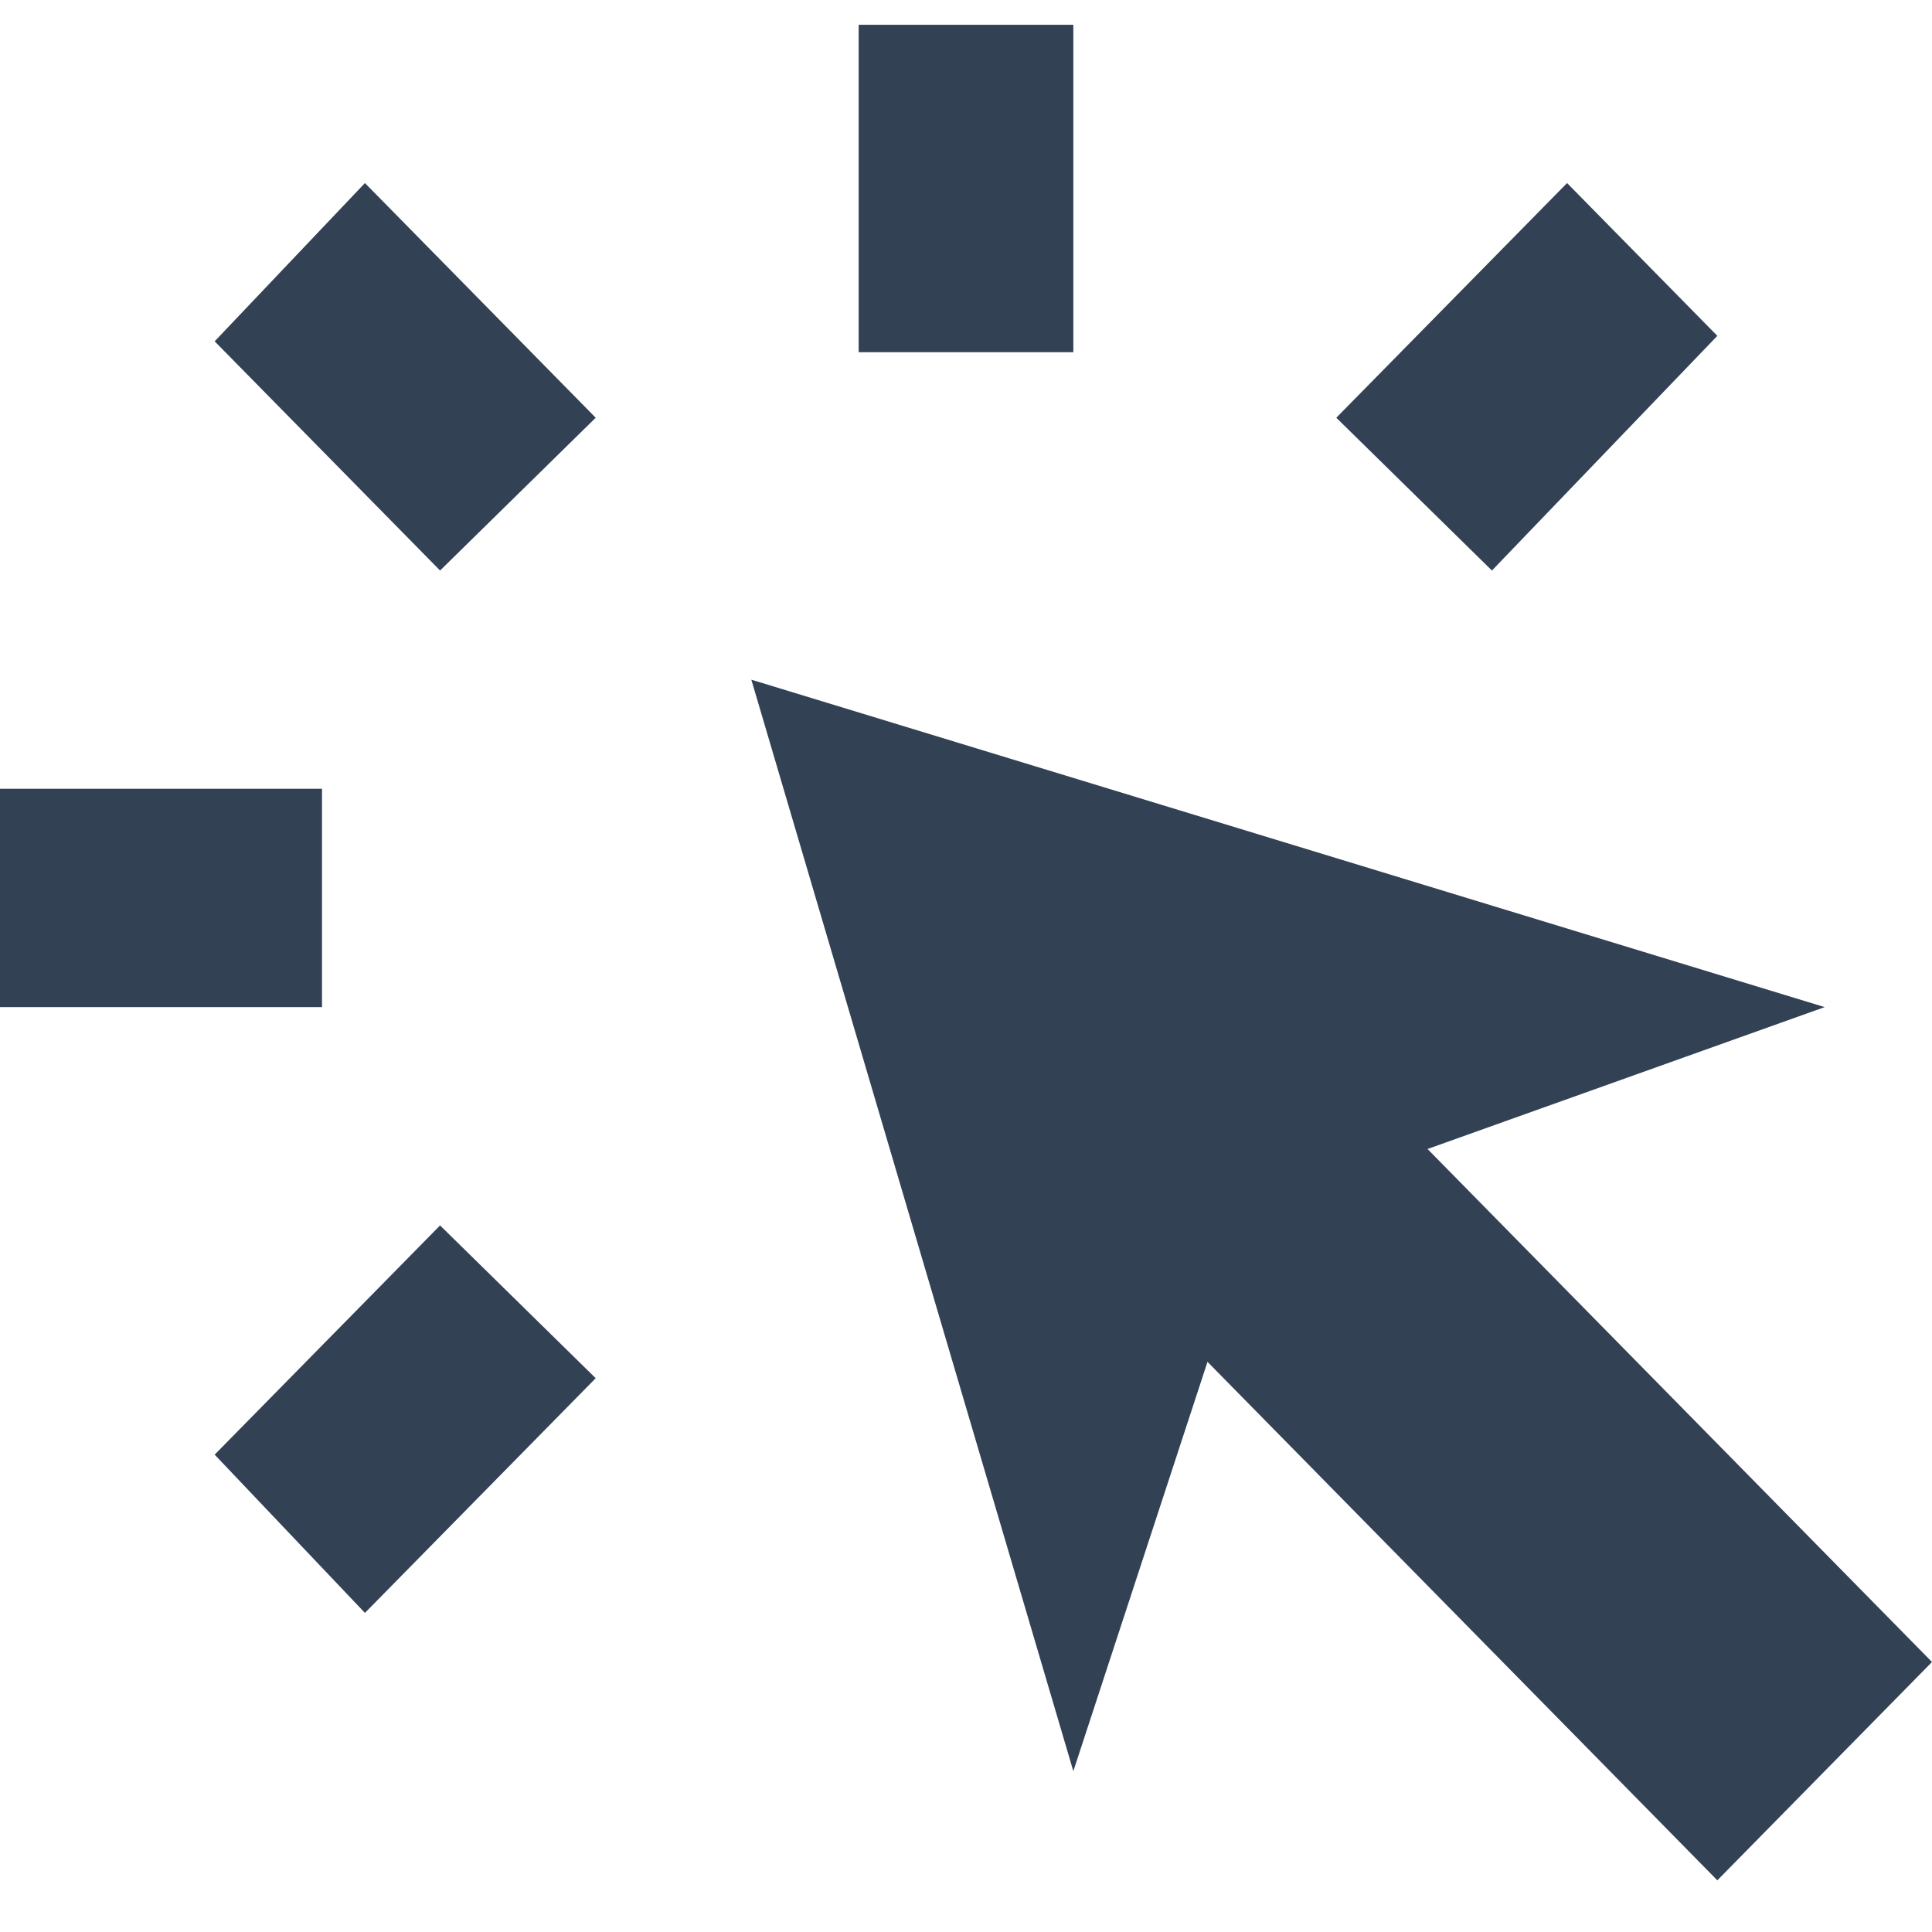 <svg width="36" height="36" viewBox="0 0 36 36" fill="none" xmlns="http://www.w3.org/2000/svg">
<path d="M0 18.766V14.698H6V18.766H0ZM6.8 30.054L4 27.105L8.2 22.834L11.1 25.681L6.8 30.054ZM8.2 10.631L4 6.36L6.8 3.411L11.1 7.784L8.2 10.631ZM32 35.037L22.5 25.376L20 33.003L14 12.665L34 18.766L26.6 21.41L36 30.969L32 35.037ZM16 6.563V0.462H20V6.563H16ZM27.8 10.631L24.9 7.784L29.2 3.411L32 6.258L27.8 10.631Z" fill="#334155"/>
</svg>
